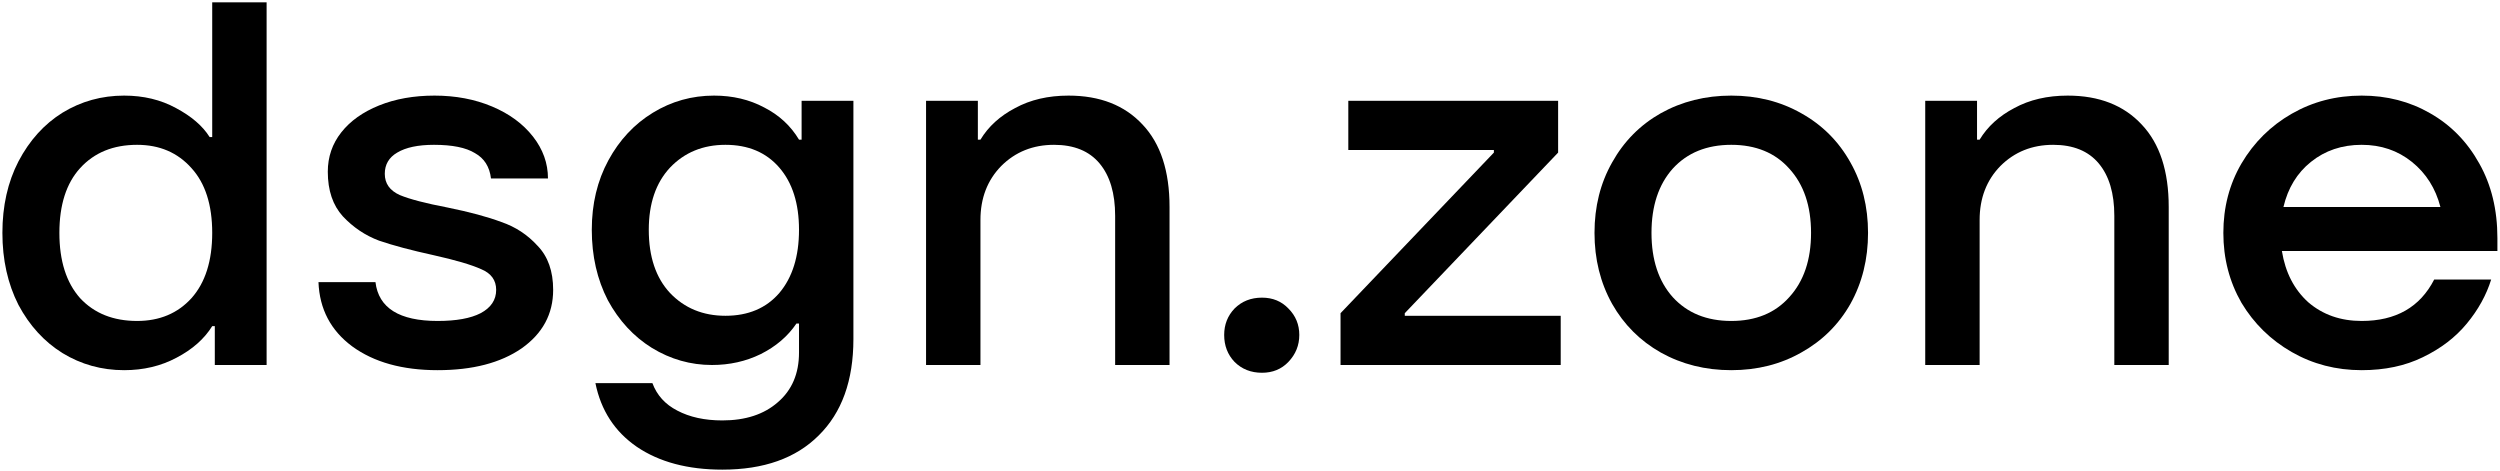 <svg width="637" height="120" viewBox="0 0 637 120" fill="none" xmlns="http://www.w3.org/2000/svg">
<path d="M636.338 63.96H581.426C582.306 69.416 584.55 73.772 588.158 77.028C591.854 80.196 596.386 81.78 601.754 81.78C610.466 81.78 616.626 78.26 620.234 71.22H634.754C633.522 75.18 631.454 78.92 628.55 82.44C625.646 85.96 621.906 88.82 617.33 91.02C612.842 93.22 607.65 94.32 601.754 94.32C595.242 94.32 589.302 92.78 583.934 89.7C578.566 86.62 574.298 82.44 571.13 77.16C568.05 71.792 566.51 65.852 566.51 59.34C566.51 52.828 568.05 46.932 571.13 41.652C574.298 36.284 578.566 32.06 583.934 28.98C589.302 25.9 595.242 24.36 601.754 24.36C608.178 24.36 613.986 25.856 619.178 28.848C624.458 31.84 628.638 36.108 631.718 41.652C634.798 47.108 636.338 53.444 636.338 60.66V63.96ZM601.754 36.9C596.738 36.9 592.426 38.352 588.818 41.256C585.298 44.072 582.966 47.9 581.822 52.74H621.818C620.586 47.988 618.166 44.16 614.558 41.256C610.95 38.352 606.682 36.9 601.754 36.9Z" fill="#1E293B" style="fill:#1E293B;fill:color(display-p3 0.118 0.161 0.231);fill-opacity:1;"/>
<path d="M490.549 93V25.68H503.749V35.58H504.409C506.433 32.236 509.381 29.552 513.253 27.528C517.125 25.416 521.657 24.36 526.849 24.36C534.857 24.36 541.149 26.824 545.725 31.752C550.301 36.592 552.589 43.588 552.589 52.74V93H538.729V54.984C538.729 49.264 537.409 44.82 534.769 41.652C532.129 38.484 528.257 36.9 523.153 36.9C517.785 36.9 513.297 38.704 509.689 42.312C506.169 45.92 504.409 50.496 504.409 56.04V93H490.549Z" fill="#1E293B" style="fill:#1E293B;fill:color(display-p3 0.118 0.161 0.231);fill-opacity:1;"/>
<path d="M441.128 94.32C434.528 94.32 428.544 92.824 423.176 89.832C417.896 86.84 413.76 82.704 410.768 77.424C407.776 72.056 406.28 66.028 406.28 59.34C406.28 52.652 407.776 46.668 410.768 41.388C413.76 36.02 417.896 31.84 423.176 28.848C428.544 25.856 434.528 24.36 441.128 24.36C447.728 24.36 453.668 25.856 458.948 28.848C464.316 31.84 468.496 36.02 471.488 41.388C474.48 46.668 475.976 52.652 475.976 59.34C475.976 66.028 474.48 72.056 471.488 77.424C468.496 82.704 464.316 86.84 458.948 89.832C453.668 92.824 447.728 94.32 441.128 94.32ZM441.128 81.78C447.376 81.78 452.304 79.756 455.912 75.708C459.608 71.66 461.456 66.204 461.456 59.34C461.456 52.476 459.608 47.02 455.912 42.972C452.304 38.924 447.376 36.9 441.128 36.9C434.88 36.9 429.908 38.924 426.212 42.972C422.604 47.02 420.8 52.476 420.8 59.34C420.8 66.204 422.604 71.66 426.212 75.708C429.908 79.756 434.88 81.78 441.128 81.78Z" fill="#1E293B" style="fill:#1E293B;fill:color(display-p3 0.118 0.161 0.231);fill-opacity:1;"/>
<path d="M397.669 93H341.569V79.8L380.641 38.88V38.22H343.549V25.68H397.009V38.88L357.937 79.8V80.46H397.669V93Z" fill="#1E293B" style="fill:#1E293B;fill:color(display-p3 0.118 0.161 0.231);fill-opacity:1;"/>
<path d="M321.557 94.98C318.741 94.98 316.409 94.056 314.561 92.208C312.801 90.36 311.921 88.072 311.921 85.344C311.921 82.704 312.801 80.46 314.561 78.612C316.409 76.764 318.741 75.84 321.557 75.84C324.285 75.84 326.529 76.764 328.289 78.612C330.137 80.46 331.061 82.704 331.061 85.344C331.061 87.984 330.137 90.272 328.289 92.208C326.529 94.056 324.285 94.98 321.557 94.98Z" fill="#1E293B" style="fill:#1E293B;fill:color(display-p3 0.118 0.161 0.231);fill-opacity:1;"/>
<path d="M235.959 93V25.68H249.159V35.58H249.819C251.843 32.236 254.791 29.552 258.663 27.528C262.535 25.416 267.067 24.36 272.259 24.36C280.267 24.36 286.559 26.824 291.135 31.752C295.711 36.592 297.999 43.588 297.999 52.74V93H284.139V54.984C284.139 49.264 282.819 44.82 280.179 41.652C277.539 38.484 273.667 36.9 268.563 36.9C263.195 36.9 258.707 38.704 255.099 42.312C251.579 45.92 249.819 50.496 249.819 56.04V93H235.959Z" fill="#1E293B" style="fill:#1E293B;fill:color(display-p3 0.118 0.161 0.231);fill-opacity:1;"/>
<path d="M184.052 119.664C175.252 119.664 167.992 117.728 162.272 113.856C156.64 109.984 153.12 104.572 151.712 97.62H166.232C167.376 100.7 169.488 103.032 172.568 104.616C175.736 106.288 179.564 107.124 184.052 107.124C189.948 107.124 194.656 105.584 198.176 102.504C201.784 99.424 203.588 95.2 203.588 89.832V82.44H202.928C200.728 85.696 197.692 88.292 193.82 90.228C190.036 92.076 185.9 93 181.412 93C175.956 93 170.852 91.548 166.1 88.644C161.436 85.74 157.696 81.692 154.88 76.5C152.152 71.22 150.788 65.236 150.788 58.548C150.788 51.948 152.196 46.052 155.012 40.86C157.828 35.668 161.612 31.62 166.364 28.716C171.116 25.812 176.308 24.36 181.94 24.36C186.692 24.36 190.96 25.372 194.744 27.396C198.528 29.332 201.476 32.06 203.588 35.58H204.248V25.68H217.448V86.4C217.448 96.96 214.5 105.144 208.604 110.952C202.796 116.76 194.612 119.664 184.052 119.664ZM184.844 80.46C190.652 80.46 195.228 78.524 198.572 74.652C201.916 70.692 203.588 65.324 203.588 58.548C203.588 51.86 201.916 46.58 198.572 42.708C195.228 38.836 190.652 36.9 184.844 36.9C179.124 36.9 174.416 38.836 170.72 42.708C167.112 46.58 165.308 51.86 165.308 58.548C165.308 65.412 167.112 70.78 170.72 74.652C174.416 78.524 179.124 80.46 184.844 80.46Z" fill="#1E293B" style="fill:#1E293B;fill:color(display-p3 0.118 0.161 0.231);fill-opacity:1;"/>
<path d="M111.508 94.32C102.532 94.32 95.272 92.296 89.728 88.248C84.272 84.2 81.412 78.744 81.147 71.88H95.668C96.46 78.48 101.74 81.78 111.508 81.78C116.26 81.78 119.912 81.12 122.464 79.8C125.104 78.392 126.424 76.412 126.424 73.86C126.424 71.396 125.148 69.636 122.596 68.58C120.044 67.436 115.996 66.248 110.452 65.016C104.82 63.784 100.2 62.552 96.591 61.32C93.072 60 89.992 57.932 87.352 55.116C84.799 52.3 83.523 48.516 83.523 43.764C83.523 39.98 84.668 36.636 86.956 33.732C89.243 30.828 92.456 28.54 96.591 26.868C100.728 25.196 105.436 24.36 110.716 24.36C116.084 24.36 120.968 25.284 125.368 27.132C129.768 28.98 133.244 31.532 135.796 34.788C138.348 38.044 139.624 41.608 139.624 45.48H125.104C124.752 42.488 123.388 40.332 121.012 39.012C118.724 37.604 115.248 36.9 110.584 36.9C106.536 36.9 103.412 37.56 101.212 38.88C99.1 40.112 98.043 41.916 98.043 44.292C98.043 46.756 99.32 48.56 101.872 49.704C104.424 50.76 108.472 51.816 114.016 52.872C119.648 54.016 124.224 55.248 127.744 56.568C131.352 57.8 134.432 59.824 136.984 62.64C139.624 65.368 140.944 69.108 140.944 73.86C140.944 80.02 138.26 84.992 132.892 88.776C127.524 92.472 120.396 94.32 111.508 94.32Z" fill="#1E293B" style="fill:#1E293B;fill:color(display-p3 0.118 0.161 0.231);fill-opacity:1;"/>
<path d="M31.632 94.32C25.912 94.32 20.676 92.868 15.924 89.964C11.26 87.06 7.52 82.968 4.704 77.688C1.976 72.32 0.612 66.204 0.612 59.34C0.612 52.476 1.976 46.404 4.704 41.124C7.52 35.756 11.26 31.62 15.924 28.716C20.676 25.812 25.912 24.36 31.632 24.36C36.56 24.36 40.96 25.416 44.832 27.528C48.792 29.64 51.652 32.104 53.412 34.92H54.072V0.6H67.932V93H54.732V83.1H54.072C52.048 86.356 49.012 89.04 44.964 91.152C41.004 93.264 36.56 94.32 31.632 94.32ZM34.932 81.78C40.652 81.78 45.272 79.844 48.792 75.972C52.312 72.012 54.072 66.468 54.072 59.34C54.072 52.212 52.312 46.712 48.792 42.84C45.272 38.88 40.652 36.9 34.932 36.9C28.86 36.9 24.02 38.88 20.412 42.84C16.892 46.712 15.132 52.212 15.132 59.34C15.132 66.468 16.892 72.012 20.412 75.972C24.02 79.844 28.86 81.78 34.932 81.78Z" fill="#1E293B" style="fill:#1E293B;fill:color(display-p3 0.118 0.161 0.231);fill-opacity:1;"/>
</svg>
